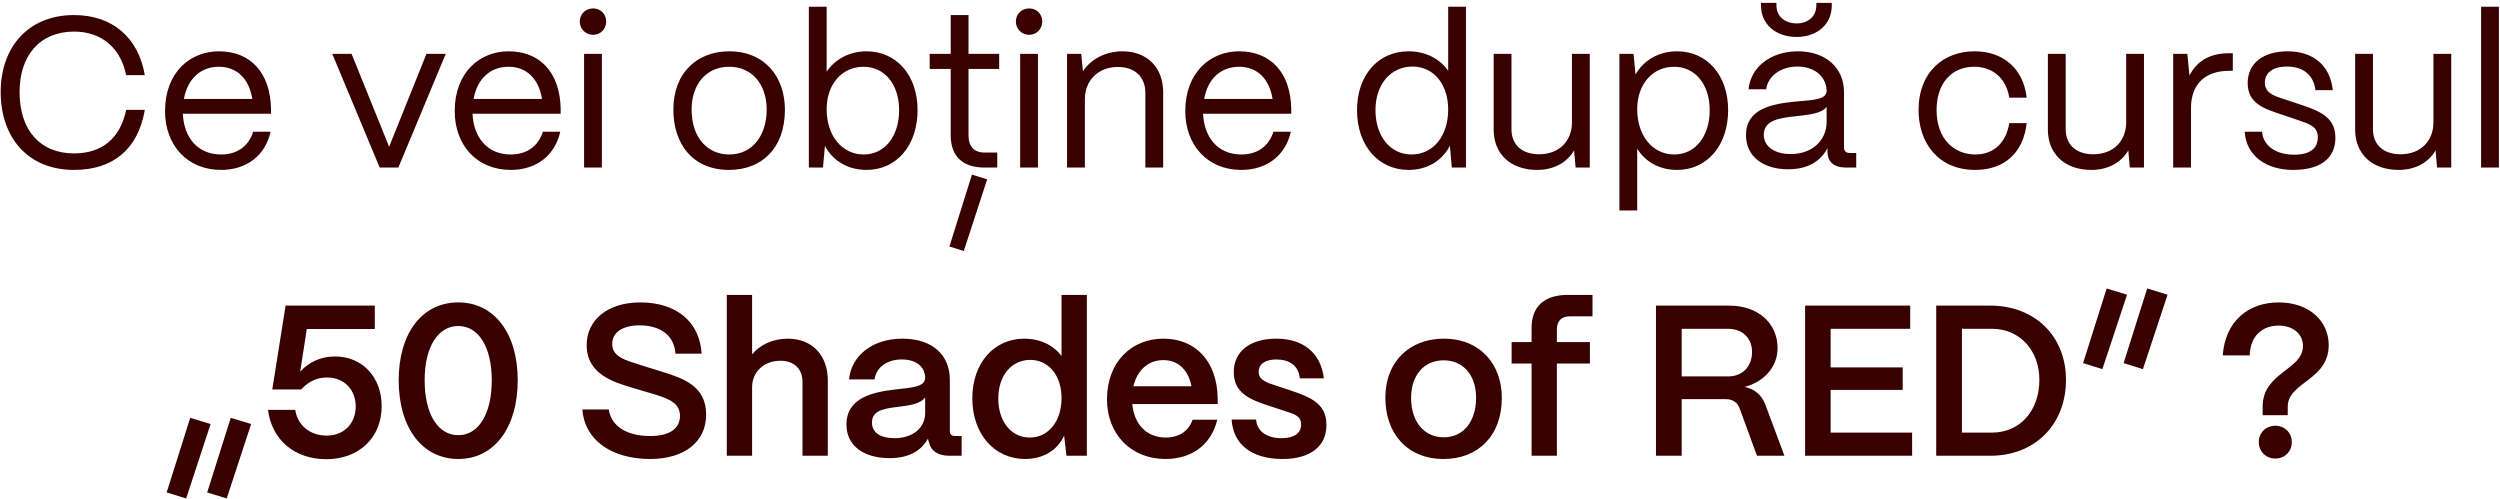 <?xml version="1.0" encoding="UTF-8"?> <svg xmlns="http://www.w3.org/2000/svg" width="746" height="149" viewBox="0 0 746 149" fill="none"><path d="M22.093 50.704C8.332 50.704 0.204 41.04 0.204 27.472C0.204 14.16 8.332 4.496 22.093 4.496C33.484 4.496 41.292 11.152 43.212 22.416H37.645C35.98 14.224 30.221 9.424 22.093 9.424C12.044 9.424 5.837 16.4 5.837 27.472C5.837 38.928 12.044 45.776 22.093 45.776C30.477 45.776 35.916 41.232 37.645 32.784H43.212C41.228 44.432 33.804 50.704 22.093 50.704ZM65.953 50.704C55.905 50.704 49.249 43.344 49.249 33.168C49.249 21.584 56.737 15.312 65.313 15.312C74.657 15.312 80.673 21.584 80.865 32.464V33.936H54.561C54.881 41.168 59.105 46.096 65.953 46.096C70.689 46.096 74.145 43.728 75.553 39.312H80.737C79.201 46.288 73.697 50.704 65.953 50.704ZM54.881 29.52H75.297C74.337 23.568 70.753 19.92 65.313 19.92C59.937 19.92 55.969 23.44 54.881 29.52ZM118.867 50H113.299L99.155 16.08H104.915L116.115 43.792L127.251 16.08H133.011L118.867 50ZM152.391 50.704C142.343 50.704 135.687 43.344 135.687 33.168C135.687 21.584 143.175 15.312 151.751 15.312C161.095 15.312 167.111 21.584 167.303 32.464V33.936H140.999C141.319 41.168 145.543 46.096 152.391 46.096C157.127 46.096 160.583 43.728 161.991 39.312H167.175C165.639 46.288 160.135 50.704 152.391 50.704ZM141.319 29.52H161.735C160.775 23.568 157.191 19.92 151.751 19.92C146.375 19.92 142.407 23.44 141.319 29.52ZM176.978 10.384C174.738 10.384 173.01 8.656 173.01 6.416C173.01 4.176 174.738 2.512 176.978 2.512C179.218 2.512 180.882 4.176 180.882 6.416C180.882 8.656 179.218 10.384 176.978 10.384ZM179.602 50H174.29V16.08H179.602V50ZM217.577 50.704C206.697 50.704 200.937 42.96 200.937 32.72C200.937 21.392 208.361 15.312 217.577 15.312C228.393 15.312 234.217 23.12 234.217 32.72C234.217 44.432 227.113 50.704 217.577 50.704ZM217.577 46.096C224.809 46.096 228.777 40.08 228.777 32.72C228.777 25.104 224.361 19.92 217.577 19.92C210.793 19.92 206.377 25.104 206.377 32.72C206.377 41.424 211.433 46.096 217.577 46.096ZM258.573 50.704C253.005 50.704 248.461 47.952 246.157 43.536L245.581 50H241.357V2H246.669V21.392C249.165 17.68 253.453 15.312 258.573 15.312C267.533 15.312 273.805 22.48 273.805 32.848C273.805 43.408 267.533 50.704 258.573 50.704ZM257.741 46.096C264.013 46.096 268.301 40.656 268.301 32.848C268.301 25.232 264.013 19.92 257.677 19.92C251.277 19.92 246.669 25.104 246.669 32.592C246.669 40.528 251.277 46.096 257.741 46.096ZM297.579 50H293.803C287.211 50 283.691 46.608 283.691 40.336V20.56H277.419V16.08H283.691V4.496H289.003V16.08H298.155V20.56H289.003V40.336C289.003 43.728 290.667 45.52 293.803 45.52H297.579V50ZM294.571 53.52L287.595 74.896L283.307 73.552L290.027 52.112L294.571 53.52ZM307.103 10.384C304.863 10.384 303.135 8.656 303.135 6.416C303.135 4.176 304.863 2.512 307.103 2.512C309.343 2.512 311.007 4.176 311.007 6.416C311.007 8.656 309.343 10.384 307.103 10.384ZM309.727 50H304.415V16.08H309.727V50ZM323.727 50H318.415V16.08H322.639L323.151 21.264C325.455 17.68 329.871 15.312 334.927 15.312C342.223 15.312 347.087 20.048 347.087 27.536V50H341.775V27.728C341.775 22.992 338.703 19.984 333.583 19.984C327.503 19.984 323.791 24.208 323.727 29.392V50ZM370.391 50.704C360.343 50.704 353.687 43.344 353.687 33.168C353.687 21.584 361.175 15.312 369.751 15.312C379.095 15.312 385.111 21.584 385.303 32.464V33.936H358.999C359.319 41.168 363.543 46.096 370.391 46.096C375.127 46.096 378.583 43.728 379.991 39.312H385.175C383.639 46.288 378.135 50.704 370.391 50.704ZM359.319 29.52H379.735C378.775 23.568 375.191 19.92 369.751 19.92C364.375 19.92 360.407 23.44 359.319 29.52ZM420.361 50.704C411.273 50.704 404.937 43.408 404.937 32.848C404.937 22.48 411.209 15.312 420.297 15.312C425.417 15.312 429.705 17.552 432.137 21.136V2H437.449V50H433.225L432.649 43.472C430.409 47.888 425.929 50.704 420.361 50.704ZM421.193 46.096C427.657 46.096 432.137 40.592 432.137 32.72C432.137 25.104 427.785 19.856 421.513 19.856C414.985 19.856 410.441 25.168 410.441 32.848C410.441 40.656 414.857 46.096 421.193 46.096ZM458.704 50.704C450.448 50.704 445.712 45.648 445.712 38.736V16.08H451.024V38.544C451.024 43.408 454.416 46.032 459.216 46.032C465.552 46.032 469.008 41.808 469.072 36.688V16.08H474.384V50H470.16L469.712 44.88C467.472 48.72 463.376 50.704 458.704 50.704ZM488.542 62.8H483.23V16.08H487.454L488.03 22.224C490.462 18 494.942 15.312 500.446 15.312C509.406 15.312 515.678 22.48 515.678 32.848C515.678 43.408 509.406 50.704 500.446 50.704C495.262 50.704 490.974 48.336 488.542 44.368V62.8ZM499.614 46.096C505.886 46.096 510.174 40.656 510.174 32.848C510.174 25.232 505.886 19.92 499.55 19.92C493.15 19.92 488.542 25.104 488.542 32.592C488.542 40.528 493.15 46.096 499.614 46.096ZM536.105 11.024C529.833 11.024 525.481 7.184 525.481 1.68V0.848H530.089V1.68C530.089 4.816 532.585 6.992 536.105 6.992C539.561 6.992 541.993 4.816 541.993 1.68V0.848H546.601V1.68C546.601 7.184 542.313 11.024 536.105 11.024ZM533.609 50.512C525.929 50.512 521.001 46.544 521.001 40.336C521.001 32.528 528.553 31.056 535.337 30.352C540.521 29.84 545.001 29.904 545.065 27.152C545.001 22.864 541.481 19.856 536.361 19.856C531.433 19.856 527.593 22.608 527.017 26.64H521.769C522.409 19.984 528.425 15.312 536.489 15.312C544.873 15.312 550.249 20.304 550.249 27.472V43.984C550.249 45.072 550.825 45.648 551.977 45.648H553.897V50H550.889C547.241 50 545.321 48.336 545.321 45.2V44.176C543.337 48.08 539.497 50.512 533.609 50.512ZM534.377 45.968C540.713 45.968 545.065 41.936 545.065 36.304V31.888C543.593 33.872 539.817 34.256 535.657 34.704C530.985 35.216 526.312 35.856 526.312 40.208C526.312 43.728 529.513 45.968 534.377 45.968ZM589.395 50.704C578.387 50.704 572.499 42.64 572.499 32.848C572.499 21.456 579.987 15.312 589.203 15.312C597.715 15.312 603.795 20.432 604.755 29.136H599.571C598.675 23.504 594.771 19.92 589.075 19.92C582.355 19.92 577.875 24.848 577.875 32.848C577.875 41.488 583.123 46.096 589.459 46.096C594.899 46.096 598.611 42.64 599.571 36.752H604.755C603.795 45.52 598.163 50.704 589.395 50.704ZM624.079 50.704C615.823 50.704 611.087 45.648 611.087 38.736V16.08H616.399V38.544C616.399 43.408 619.791 46.032 624.591 46.032C630.927 46.032 634.383 41.808 634.447 36.688V16.08H639.759V50H635.535L635.087 44.88C632.847 48.72 628.751 50.704 624.079 50.704ZM653.789 50H648.477V16.08H652.701L653.341 22.544C655.517 18.192 659.485 15.888 665.117 15.888H666.269V21.136H665.117C657.949 21.136 653.789 25.232 653.789 32.208V50ZM684.274 50.704C676.21 50.704 670.258 46.48 669.81 39.312H674.994C675.378 43.728 679.41 46.16 684.53 46.16C689.33 46.16 691.634 44.304 691.634 40.912C691.634 37.712 689.138 37.008 685.618 35.792L680.69 34.128C675.698 32.464 670.706 30.928 670.706 24.784C670.706 19.024 675.186 15.312 682.61 15.312C690.098 15.312 695.282 19.344 696.114 26.896H690.93C690.354 22.16 687.026 19.856 682.418 19.856C678.258 19.856 675.826 21.712 675.826 24.656C675.826 28.176 679.538 28.88 682.354 29.84L686.962 31.376C693.17 33.424 696.882 35.536 696.882 41.168C696.882 47.12 692.53 50.704 684.274 50.704ZM715.767 50.704C707.51 50.704 702.775 45.648 702.775 38.736V16.08H708.087V38.544C708.087 43.408 711.479 46.032 716.279 46.032C722.615 46.032 726.071 41.808 726.135 36.688V16.08H731.447V50H727.223L726.775 44.88C724.535 48.72 720.439 50.704 715.767 50.704ZM745.669 50H740.357V2H745.669V50ZM62.846 126.528L55.55 148.736L49.726 146.944L56.766 124.672L62.846 126.528ZM74.942 126.528L67.646 148.736L61.822 146.944L68.862 124.672L74.942 126.528ZM97.377 137.024C88.033 137.024 81.121 131.392 79.969 122.304H88.097C88.801 126.976 92.577 129.984 97.441 129.984C102.881 129.984 106.145 126.144 106.145 121.28C106.145 116.544 102.945 112.64 97.569 112.64C94.625 112.64 92.129 113.792 89.825 116.224H81.249L85.217 91.2H111.841V98.176H91.553L89.569 110.912C92.001 108.224 95.521 106.368 99.937 106.368C108.129 106.368 113.889 112.512 113.889 121.216C113.889 130.56 107.169 137.024 97.377 137.024ZM136.76 136.96C126.072 136.96 118.968 127.744 118.968 113.472C118.968 99.52 125.88 90.24 136.76 90.24C147.384 90.24 154.488 99.328 154.488 113.472C154.488 127.488 147.576 136.96 136.76 136.96ZM136.76 129.856C142.84 129.856 146.744 123.456 146.744 113.472C146.744 103.616 142.84 97.28 136.76 97.28C130.616 97.28 126.712 103.616 126.712 113.472C126.712 123.456 130.616 129.856 136.76 129.856ZM194.007 136.96C182.231 136.96 174.359 131.072 173.783 122.176H181.655C182.359 127.04 186.839 130.112 194.007 130.112C199.831 130.112 202.903 127.872 202.903 124.096C202.903 120.576 200.151 119.168 195.799 117.824L188.503 115.648C183.255 114.048 175.063 111.744 175.063 102.976C175.063 95.616 181.143 90.24 191.063 90.24C201.879 90.24 208.791 96.064 209.367 105.536H201.559C201.239 100.48 197.527 97.088 190.807 97.088C185.879 97.088 182.679 99.136 182.679 102.592C182.679 106.496 186.583 107.456 190.935 108.864L197.719 110.976C204.055 112.96 210.711 115.264 210.711 123.712C210.711 131.84 204.247 136.96 194.007 136.96ZM224.426 136H216.874V88H224.426V105.728C226.73 102.912 230.634 101.056 235.05 101.056C242.282 101.056 247.018 105.92 247.018 113.536V136H239.466V113.92C239.466 110.144 236.97 107.648 232.938 107.648C227.818 107.648 224.49 111.04 224.426 115.456V136ZM265.446 136.704C257.638 136.704 252.518 132.928 252.582 126.592C252.646 118.656 260.518 116.992 267.11 116.224C272.23 115.648 276.006 115.456 276.07 112.768C276.006 109.44 273.446 107.264 269.094 107.264C264.614 107.264 261.414 109.696 260.966 113.216H253.35C254.054 106.048 260.454 101.056 269.222 101.056C278.374 101.056 283.43 106.048 283.43 113.28V128.64C283.43 129.6 283.942 130.112 285.094 130.112H286.95V136H283.366C279.91 136 277.798 134.592 277.222 132.032C277.094 131.712 276.966 131.264 276.902 130.88C274.918 134.528 271.206 136.704 265.446 136.704ZM266.982 130.752C272.166 130.752 276.07 127.808 276.07 123.264V118.528C274.79 120.512 271.526 120.96 267.942 121.408C263.718 121.92 260.198 122.496 260.198 126.08C260.198 129.024 262.566 130.752 266.982 130.752ZM305.886 136.96C296.734 136.96 290.142 129.536 290.142 118.848C290.142 108.352 296.606 101.056 305.63 101.056C310.43 101.056 314.398 103.04 316.766 106.24V88H324.318V136H318.238L317.534 129.984C315.614 134.272 311.39 136.96 305.886 136.96ZM307.294 130.56C312.862 130.56 316.766 125.696 316.766 118.784C316.766 112.064 312.926 107.392 307.422 107.392C301.79 107.392 297.886 112.128 297.886 118.912C297.886 125.76 301.726 130.56 307.294 130.56ZM347.801 136.96C337.433 136.96 330.329 129.536 330.329 119.168C330.329 107.968 337.689 101.056 347.161 101.056C356.761 101.056 363.161 107.776 363.353 118.784V120.576H337.881C338.393 126.528 342.105 130.56 347.865 130.56C351.769 130.56 354.713 128.64 355.865 125.248H363.225C361.497 132.544 355.801 136.96 347.801 136.96ZM338.201 115.264H355.545C354.585 110.4 351.577 107.456 347.161 107.456C342.681 107.456 339.353 110.4 338.201 115.264ZM382.75 136.96C373.47 136.96 367.966 132.608 367.518 125.184H374.814C375.07 128.832 378.206 130.752 382.366 130.752C386.206 130.752 388.254 129.28 388.254 126.656C388.254 124.032 386.078 123.52 383.134 122.56L378.654 121.088C373.022 119.232 368.158 117.312 368.158 111.04C368.158 105.024 372.766 101.056 380.894 101.056C388.766 101.056 394.142 105.216 395.038 112.896H387.87C387.486 109.056 384.734 107.264 380.83 107.264C377.502 107.264 375.582 108.672 375.582 110.976C375.582 113.6 378.526 114.304 380.958 115.136L385.054 116.48C391.774 118.72 395.806 120.768 395.806 126.848C395.806 133.12 391.07 136.96 382.75 136.96ZM430.8 136.96C419.792 136.96 413.392 129.216 413.392 118.72C413.392 107.648 420.88 101.056 430.8 101.056C441.744 101.056 448.144 108.736 448.144 118.72C448.144 130.176 440.912 136.96 430.8 136.96ZM430.8 130.496C436.88 130.496 440.464 125.504 440.464 118.72C440.464 112 436.688 107.52 430.8 107.52C424.912 107.52 421.072 112 421.072 118.72C421.072 126.144 425.232 130.496 430.8 130.496ZM464.574 136H457.022V108.48H451.07V102.08H457.022V97.856C457.022 91.456 460.798 88 467.838 88H475.198V94.4H468.35C465.918 94.4 464.574 95.808 464.574 98.368V102.08H474.43V108.48H464.574V136ZM501.821 136H494.141V91.2H516.029C524.541 91.2 530.429 96.384 530.429 103.872C530.429 109.376 526.525 113.92 520.573 115.456C523.517 116.032 525.629 117.824 526.717 120.576L532.477 136H524.285L519.101 121.856C518.461 120.064 516.989 119.104 514.941 119.104H501.821V136ZM501.821 98.112V112.32H515.645C520.381 112.32 522.813 108.928 522.813 105.024C522.813 100.928 519.997 98.112 515.645 98.112H501.821ZM570.577 136H538.641V91.2H570.001V98.112H546.257V109.632H567.761V116.352H546.257V129.088H570.577V136ZM593.894 136H577.766V91.2H593.894C607.206 91.2 616.486 100.288 616.486 113.344C616.486 126.72 607.206 136 593.894 136ZM585.446 98.112V129.088H594.406C602.726 129.088 608.55 122.624 608.55 113.344C608.55 104.576 602.726 98.112 594.406 98.112H585.446ZM634.71 87.936L627.35 110.144L621.59 108.352L628.63 86.08L634.71 87.936ZM646.806 87.936L639.446 110.144L633.686 108.352L640.726 86.08L646.806 87.936ZM682.662 123.904H675.174V121.344C675.174 111.04 687.206 110.464 687.206 103.232C687.206 99.776 684.39 97.152 679.91 97.152C675.11 97.152 671.398 100.288 671.334 106.048H663.27C663.974 95.936 670.822 90.24 679.974 90.24C689.126 90.24 694.886 95.872 694.886 102.976C694.886 113.536 682.662 113.984 682.662 121.344V123.904ZM678.95 136.832C676.134 136.832 674.022 134.72 674.022 131.904C674.022 129.152 676.134 127.04 678.95 127.04C681.766 127.04 683.878 129.152 683.878 131.904C683.878 134.72 681.766 136.832 678.95 136.832Z" fill="#390000"></path></svg> 